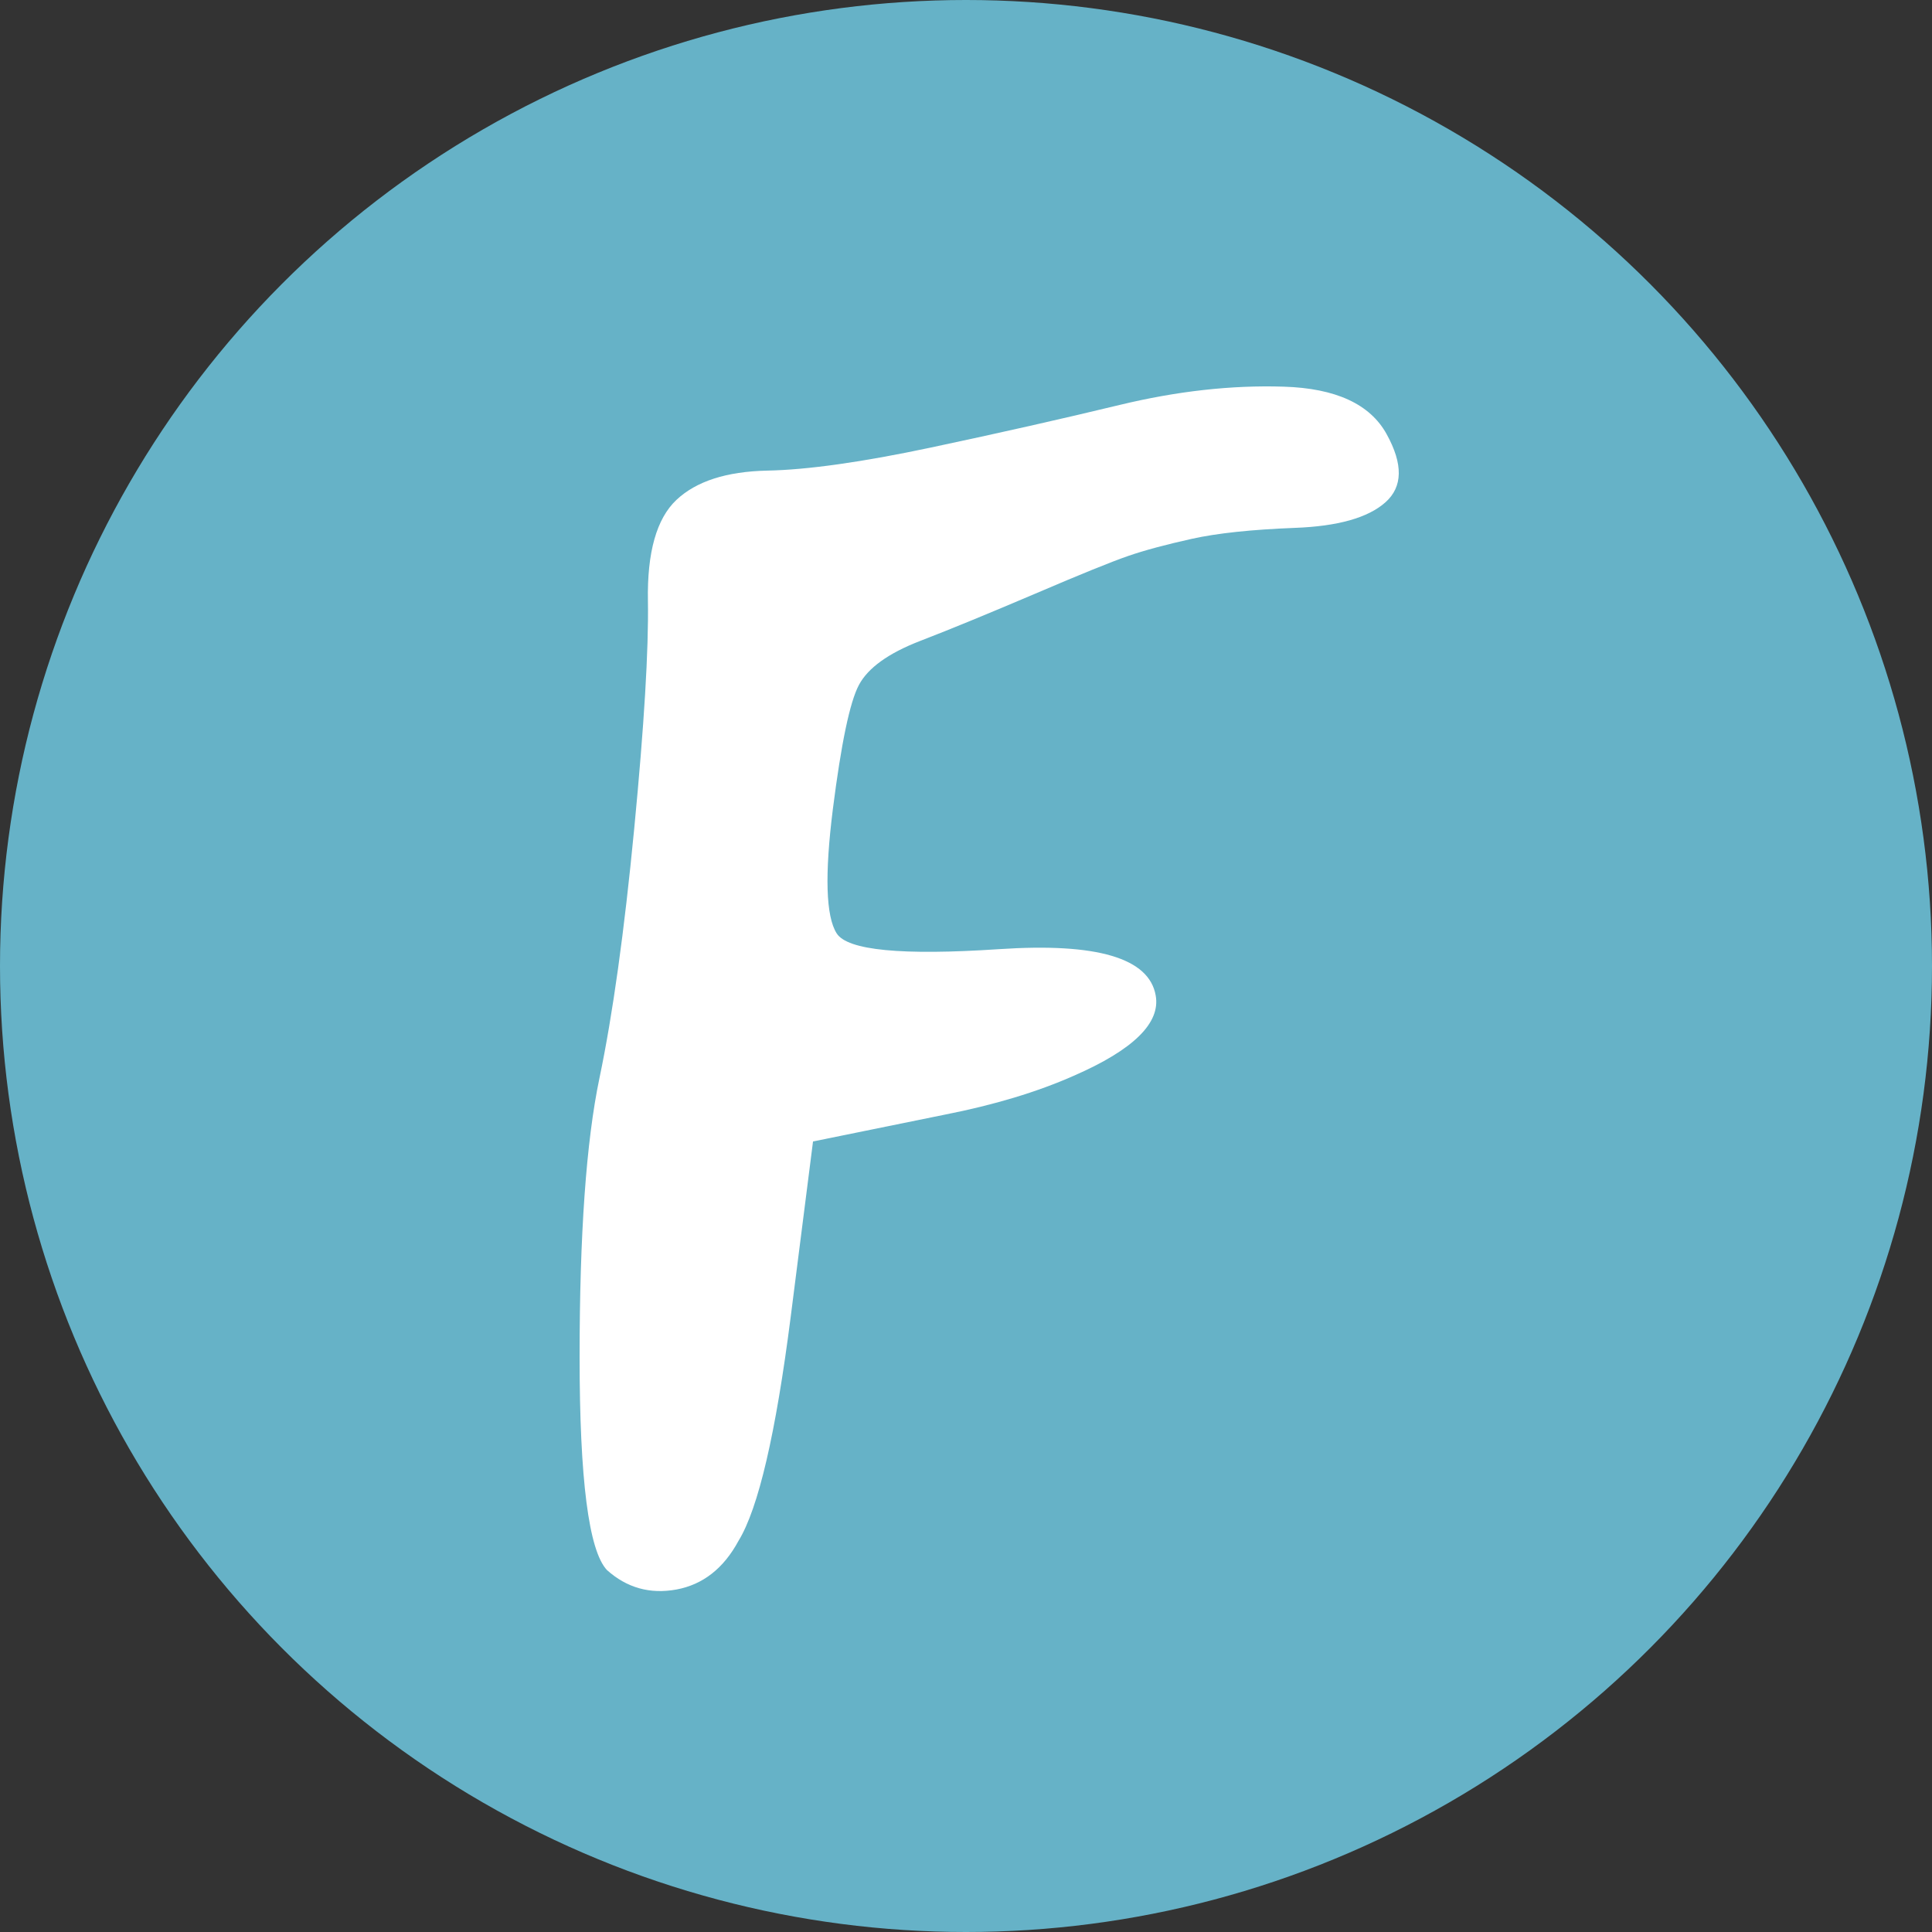 <?xml version="1.0" encoding="UTF-8"?>
<svg width="22px" height="22px" viewBox="0 0 22 22" version="1.1" xmlns="http://www.w3.org/2000/svg" xmlns:xlink="http://www.w3.org/1999/xlink">
    <rect x="0" y="0" width="22" height="22" fill="#333333" stroke="none"/>
    <!-- Generator: Sketch 47.1 (45422) - http://www.bohemiancoding.com/sketch -->
    <title>Group 11</title>
    <desc>Created with Sketch.</desc>
    <defs></defs>
    <g id="--Logo" stroke="none" stroke-width="1" fill="none" fill-rule="evenodd">
        <g id="Group-11">
            <g id="Group-6-Copy" fill="#66B2C7">
                <g id="Group-4">
                    <circle id="Oval" cx="11" cy="11" r="11"></circle>
                </g>
            </g>
            <path d="M6.911,17.878 C6.704,17.656 6.6,16.848 6.6,15.452 C6.6,14.056 6.675,12.998 6.826,12.277 C6.977,11.556 7.109,10.609 7.222,9.435 C7.335,8.262 7.387,7.397 7.378,6.843 C7.368,6.288 7.477,5.905 7.703,5.692 C7.929,5.48 8.273,5.369 8.735,5.359 C9.197,5.35 9.819,5.262 10.601,5.096 C11.384,4.93 12.1,4.768 12.75,4.611 C13.401,4.454 14.023,4.384 14.617,4.403 C15.21,4.421 15.602,4.602 15.79,4.944 C15.979,5.286 15.974,5.544 15.776,5.72 C15.578,5.896 15.234,5.993 14.744,6.011 C14.254,6.03 13.863,6.071 13.57,6.136 C13.278,6.201 13.038,6.265 12.849,6.33 C12.661,6.395 12.307,6.538 11.789,6.76 C11.27,6.981 10.832,7.162 10.474,7.3 C10.116,7.439 9.885,7.605 9.781,7.799 C9.677,7.994 9.579,8.465 9.484,9.213 C9.39,9.962 9.404,10.433 9.527,10.628 C9.649,10.822 10.267,10.882 11.379,10.808 C12.491,10.734 13.085,10.909 13.16,11.335 C13.217,11.649 12.906,11.954 12.227,12.25 C11.812,12.434 11.322,12.582 10.757,12.693 L9.258,12.998 L9.004,14.994 C8.834,16.325 8.636,17.176 8.41,17.545 C8.24,17.86 8.004,18.044 7.703,18.1 C7.401,18.155 7.137,18.081 6.911,17.878 Z" id="F" fill="#FFFFFF"></path>
        </g>
    </g>
</svg>